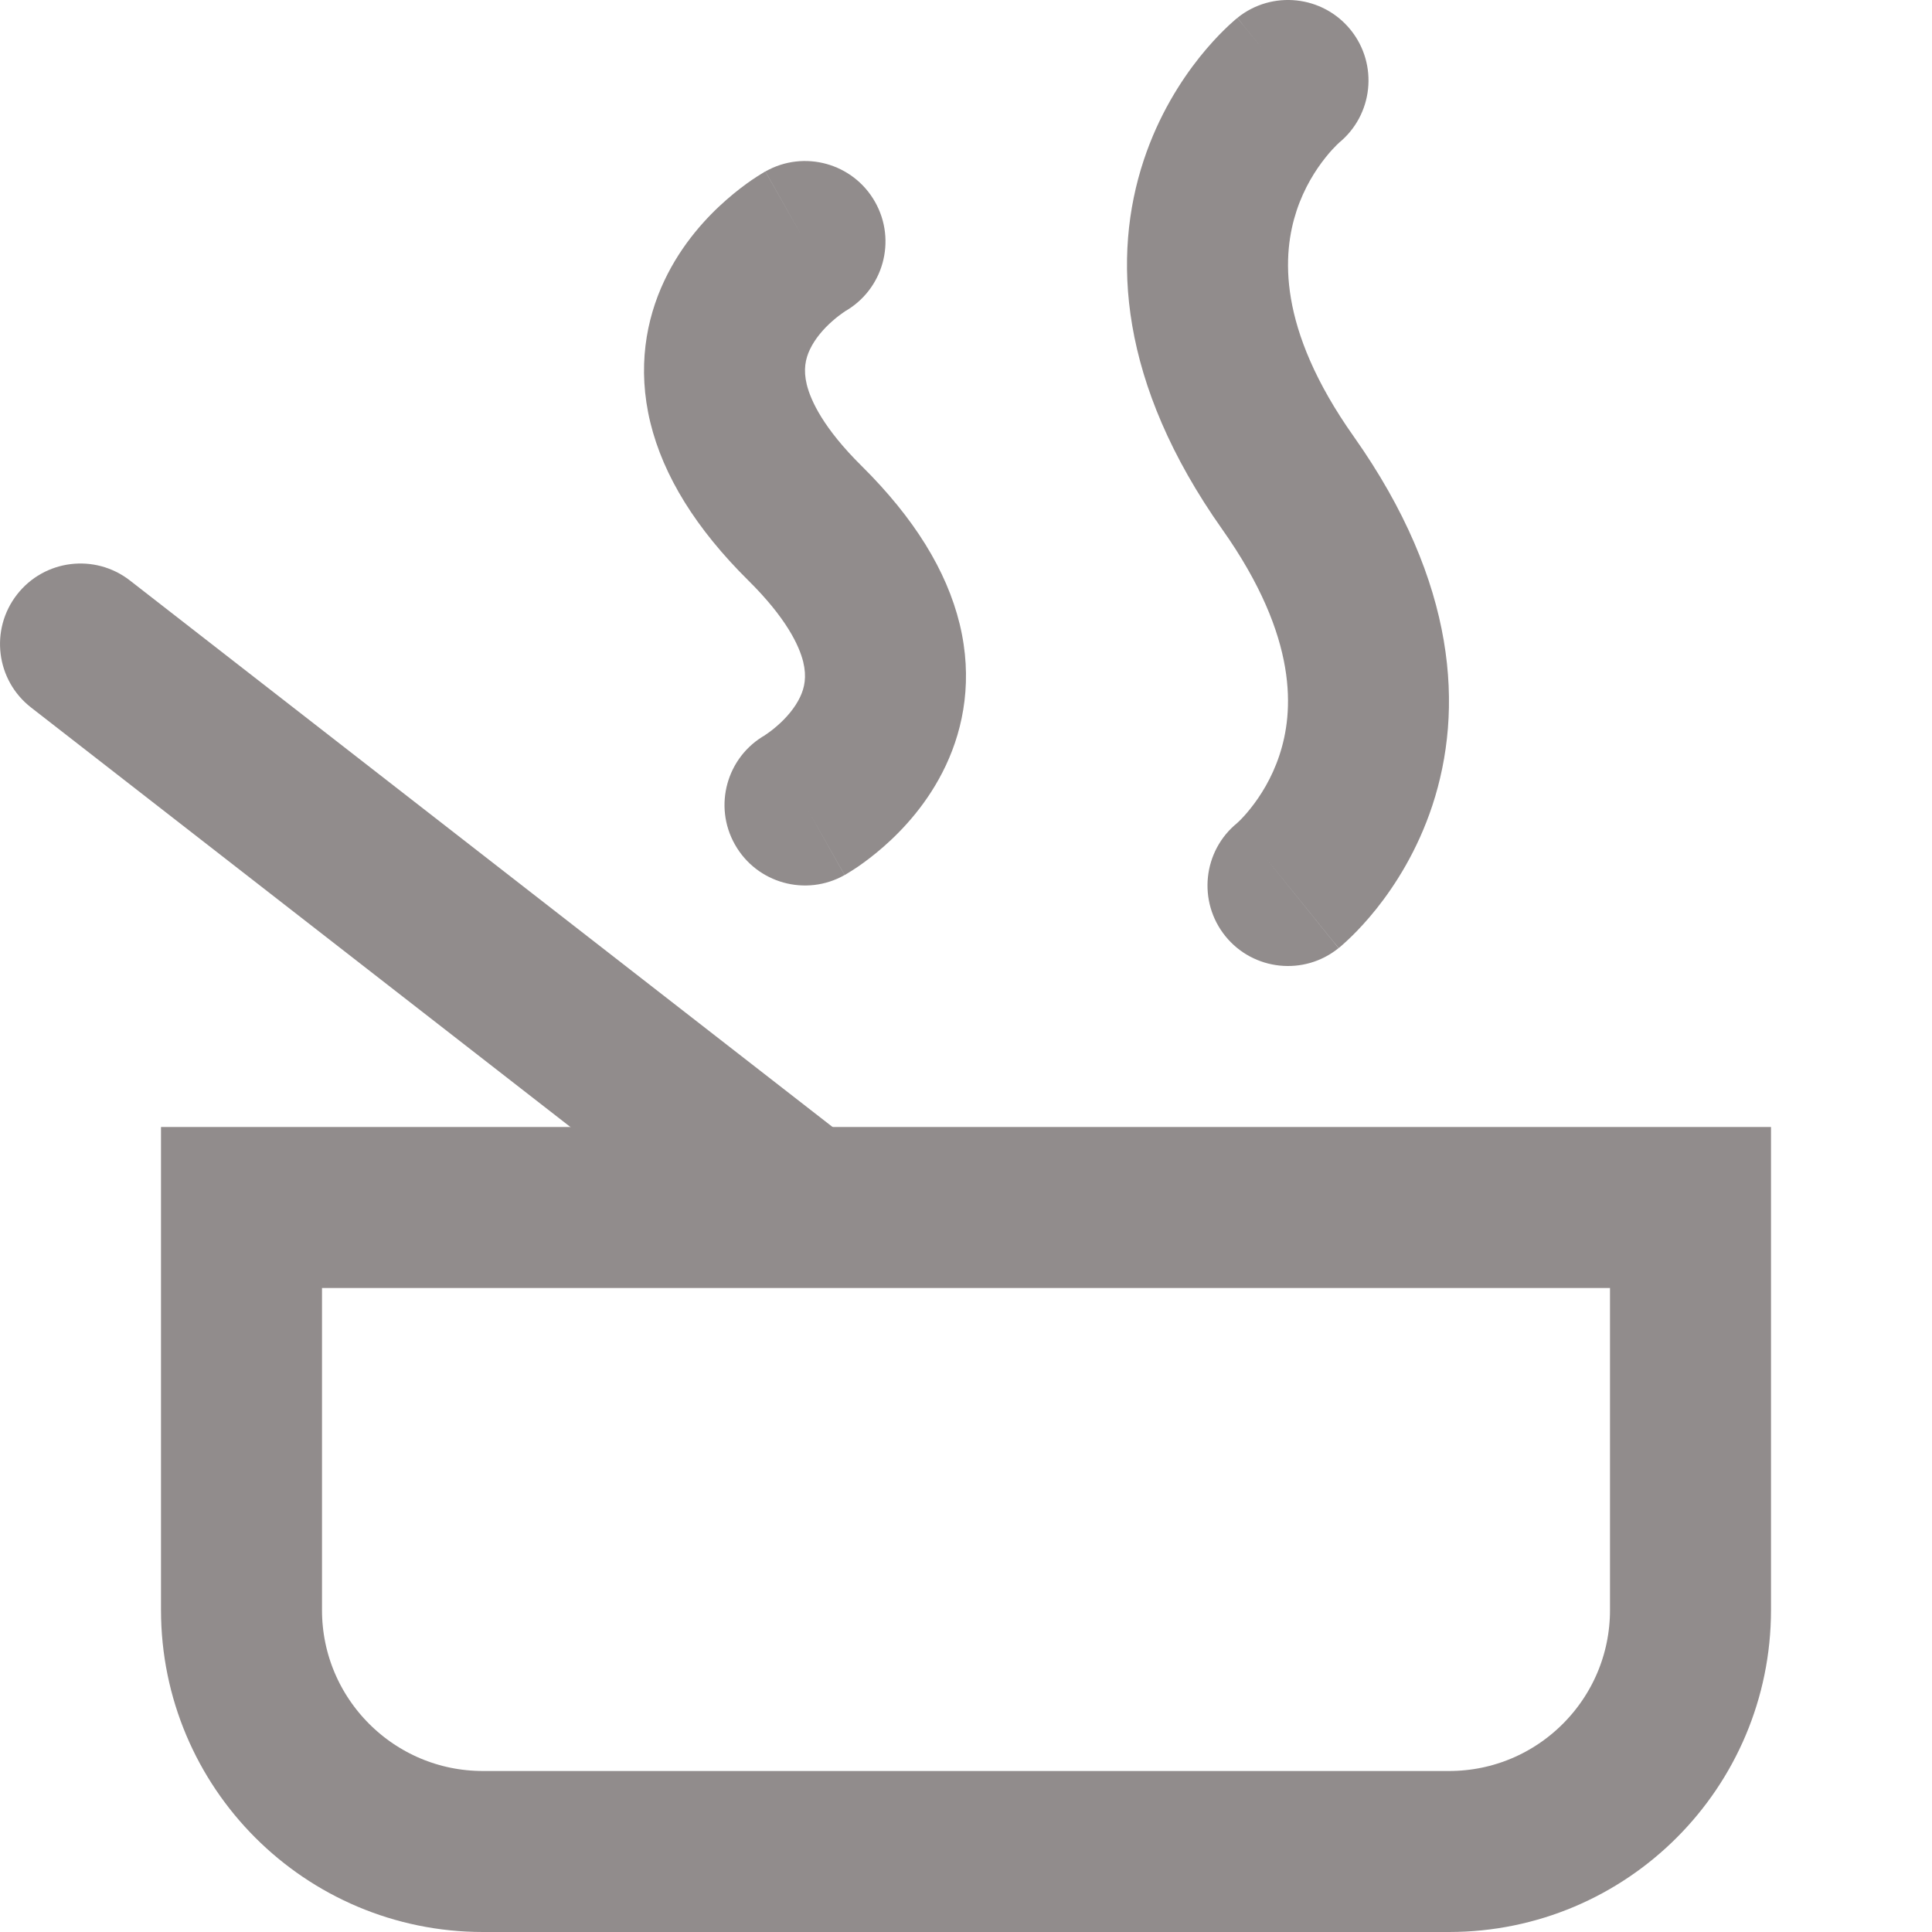 <svg width="24" height="24" viewBox="0 0 24 24" fill="none" xmlns="http://www.w3.org/2000/svg">
<path d="M3 15H21V20C21 21.657 19.657 23 18 23H6C4.343 23 3 21.657 3 20V15Z" stroke="#918C8C" stroke-width="2"/>
<path d="M9.508 9.13C9.027 9.402 8.858 10.012 9.13 10.492C9.402 10.973 10.012 11.142 10.492 10.87L9.508 9.13ZM10.492 3.87C10.973 3.598 11.142 2.988 10.87 2.508C10.598 2.027 9.988 1.858 9.508 2.13L10.492 3.87ZM10 10C10.492 10.87 10.493 10.87 10.493 10.87C10.494 10.87 10.494 10.869 10.495 10.869C10.495 10.869 10.496 10.868 10.497 10.868C10.498 10.867 10.5 10.866 10.502 10.865C10.506 10.863 10.51 10.86 10.515 10.857C10.525 10.851 10.537 10.844 10.551 10.835C10.579 10.818 10.615 10.795 10.658 10.766C10.742 10.708 10.853 10.626 10.976 10.518C11.215 10.309 11.53 9.975 11.748 9.512C11.975 9.031 12.086 8.429 11.921 7.75C11.759 7.087 11.355 6.434 10.704 5.789L9.296 7.211C9.77 7.68 9.928 8.021 9.978 8.223C10.023 8.409 9.994 8.543 9.939 8.659C9.876 8.792 9.77 8.916 9.657 9.014C9.604 9.061 9.557 9.095 9.527 9.116C9.512 9.126 9.502 9.133 9.498 9.135C9.496 9.136 9.496 9.136 9.498 9.135C9.498 9.135 9.499 9.134 9.501 9.133C9.502 9.133 9.503 9.132 9.504 9.132C9.505 9.131 9.505 9.131 9.506 9.131C9.506 9.131 9.507 9.13 9.507 9.13C9.507 9.13 9.508 9.13 10 10ZM10.704 5.789C10.23 5.32 10.072 4.979 10.022 4.777C9.977 4.591 10.006 4.457 10.061 4.341C10.124 4.208 10.23 4.084 10.343 3.986C10.396 3.939 10.443 3.905 10.473 3.884C10.488 3.874 10.498 3.867 10.502 3.865C10.504 3.864 10.504 3.864 10.502 3.865C10.502 3.865 10.501 3.866 10.499 3.867C10.498 3.867 10.497 3.868 10.496 3.868C10.495 3.869 10.495 3.869 10.494 3.869C10.494 3.869 10.493 3.87 10.493 3.87C10.493 3.87 10.492 3.87 10 3C9.508 2.13 9.507 2.13 9.507 2.13C9.506 2.13 9.506 2.131 9.506 2.131C9.505 2.131 9.504 2.132 9.503 2.132C9.502 2.133 9.5 2.134 9.498 2.135C9.494 2.137 9.49 2.14 9.485 2.143C9.475 2.149 9.463 2.156 9.449 2.165C9.421 2.182 9.385 2.205 9.342 2.234C9.258 2.292 9.147 2.374 9.024 2.482C8.785 2.691 8.47 3.025 8.252 3.488C8.025 3.969 7.914 4.571 8.079 5.25C8.241 5.913 8.645 6.566 9.296 7.211L10.704 5.789Z" fill="#918C8C"/>
<path d="M15.371 10.222C14.942 10.569 14.875 11.199 15.222 11.629C15.569 12.058 16.199 12.125 16.628 11.778L15.371 10.222ZM16.628 1.778C17.058 1.431 17.125 0.801 16.778 0.371C16.431 -0.058 15.801 -0.125 15.371 0.222L16.628 1.778ZM16 11C16.628 11.778 16.629 11.777 16.63 11.777C16.63 11.777 16.63 11.776 16.631 11.776C16.631 11.775 16.632 11.775 16.633 11.774C16.635 11.773 16.637 11.771 16.638 11.77C16.642 11.767 16.647 11.763 16.652 11.759C16.662 11.75 16.674 11.74 16.687 11.728C16.715 11.703 16.75 11.671 16.792 11.63C16.874 11.55 16.981 11.436 17.098 11.29C17.329 11 17.607 10.57 17.793 10.007C18.183 8.824 18.106 7.247 16.817 5.423L15.184 6.577C16.144 7.935 16.067 8.857 15.894 9.38C15.799 9.669 15.655 9.892 15.535 10.042C15.476 10.117 15.425 10.17 15.393 10.201C15.377 10.217 15.366 10.226 15.362 10.23C15.36 10.232 15.36 10.232 15.361 10.231C15.362 10.23 15.363 10.229 15.365 10.228C15.366 10.227 15.367 10.226 15.368 10.225C15.368 10.225 15.369 10.224 15.37 10.224C15.37 10.223 15.37 10.223 15.37 10.223C15.371 10.223 15.371 10.222 16 11ZM16.817 5.423C15.856 4.065 15.934 3.143 16.106 2.62C16.201 2.331 16.345 2.108 16.465 1.958C16.524 1.883 16.576 1.83 16.607 1.799C16.623 1.783 16.634 1.774 16.638 1.77C16.64 1.768 16.64 1.768 16.639 1.769C16.638 1.77 16.637 1.771 16.635 1.772C16.634 1.773 16.633 1.774 16.632 1.775C16.632 1.775 16.631 1.776 16.631 1.776C16.63 1.776 16.63 1.777 16.63 1.777C16.629 1.777 16.628 1.778 16 1C15.371 0.222 15.371 0.223 15.37 0.223C15.37 0.223 15.37 0.224 15.369 0.224C15.369 0.225 15.368 0.225 15.367 0.226C15.365 0.227 15.364 0.229 15.362 0.23C15.358 0.233 15.353 0.237 15.348 0.241C15.338 0.25 15.326 0.26 15.313 0.272C15.285 0.297 15.249 0.329 15.208 0.37C15.126 0.45 15.019 0.564 14.902 0.71C14.671 1 14.393 1.43 14.207 1.993C13.816 3.176 13.894 4.753 15.184 6.577L16.817 5.423Z" fill="#918C8C"/>
<path d="M1.614 7.211C1.178 6.872 0.55 6.95 0.211 7.386C-0.128 7.822 -0.05 8.45 0.386 8.789L1.614 7.211ZM0.386 8.789L9.386 15.789L10.614 14.211L1.614 7.211L0.386 8.789Z" fill="#918C8C"/>
</svg>
